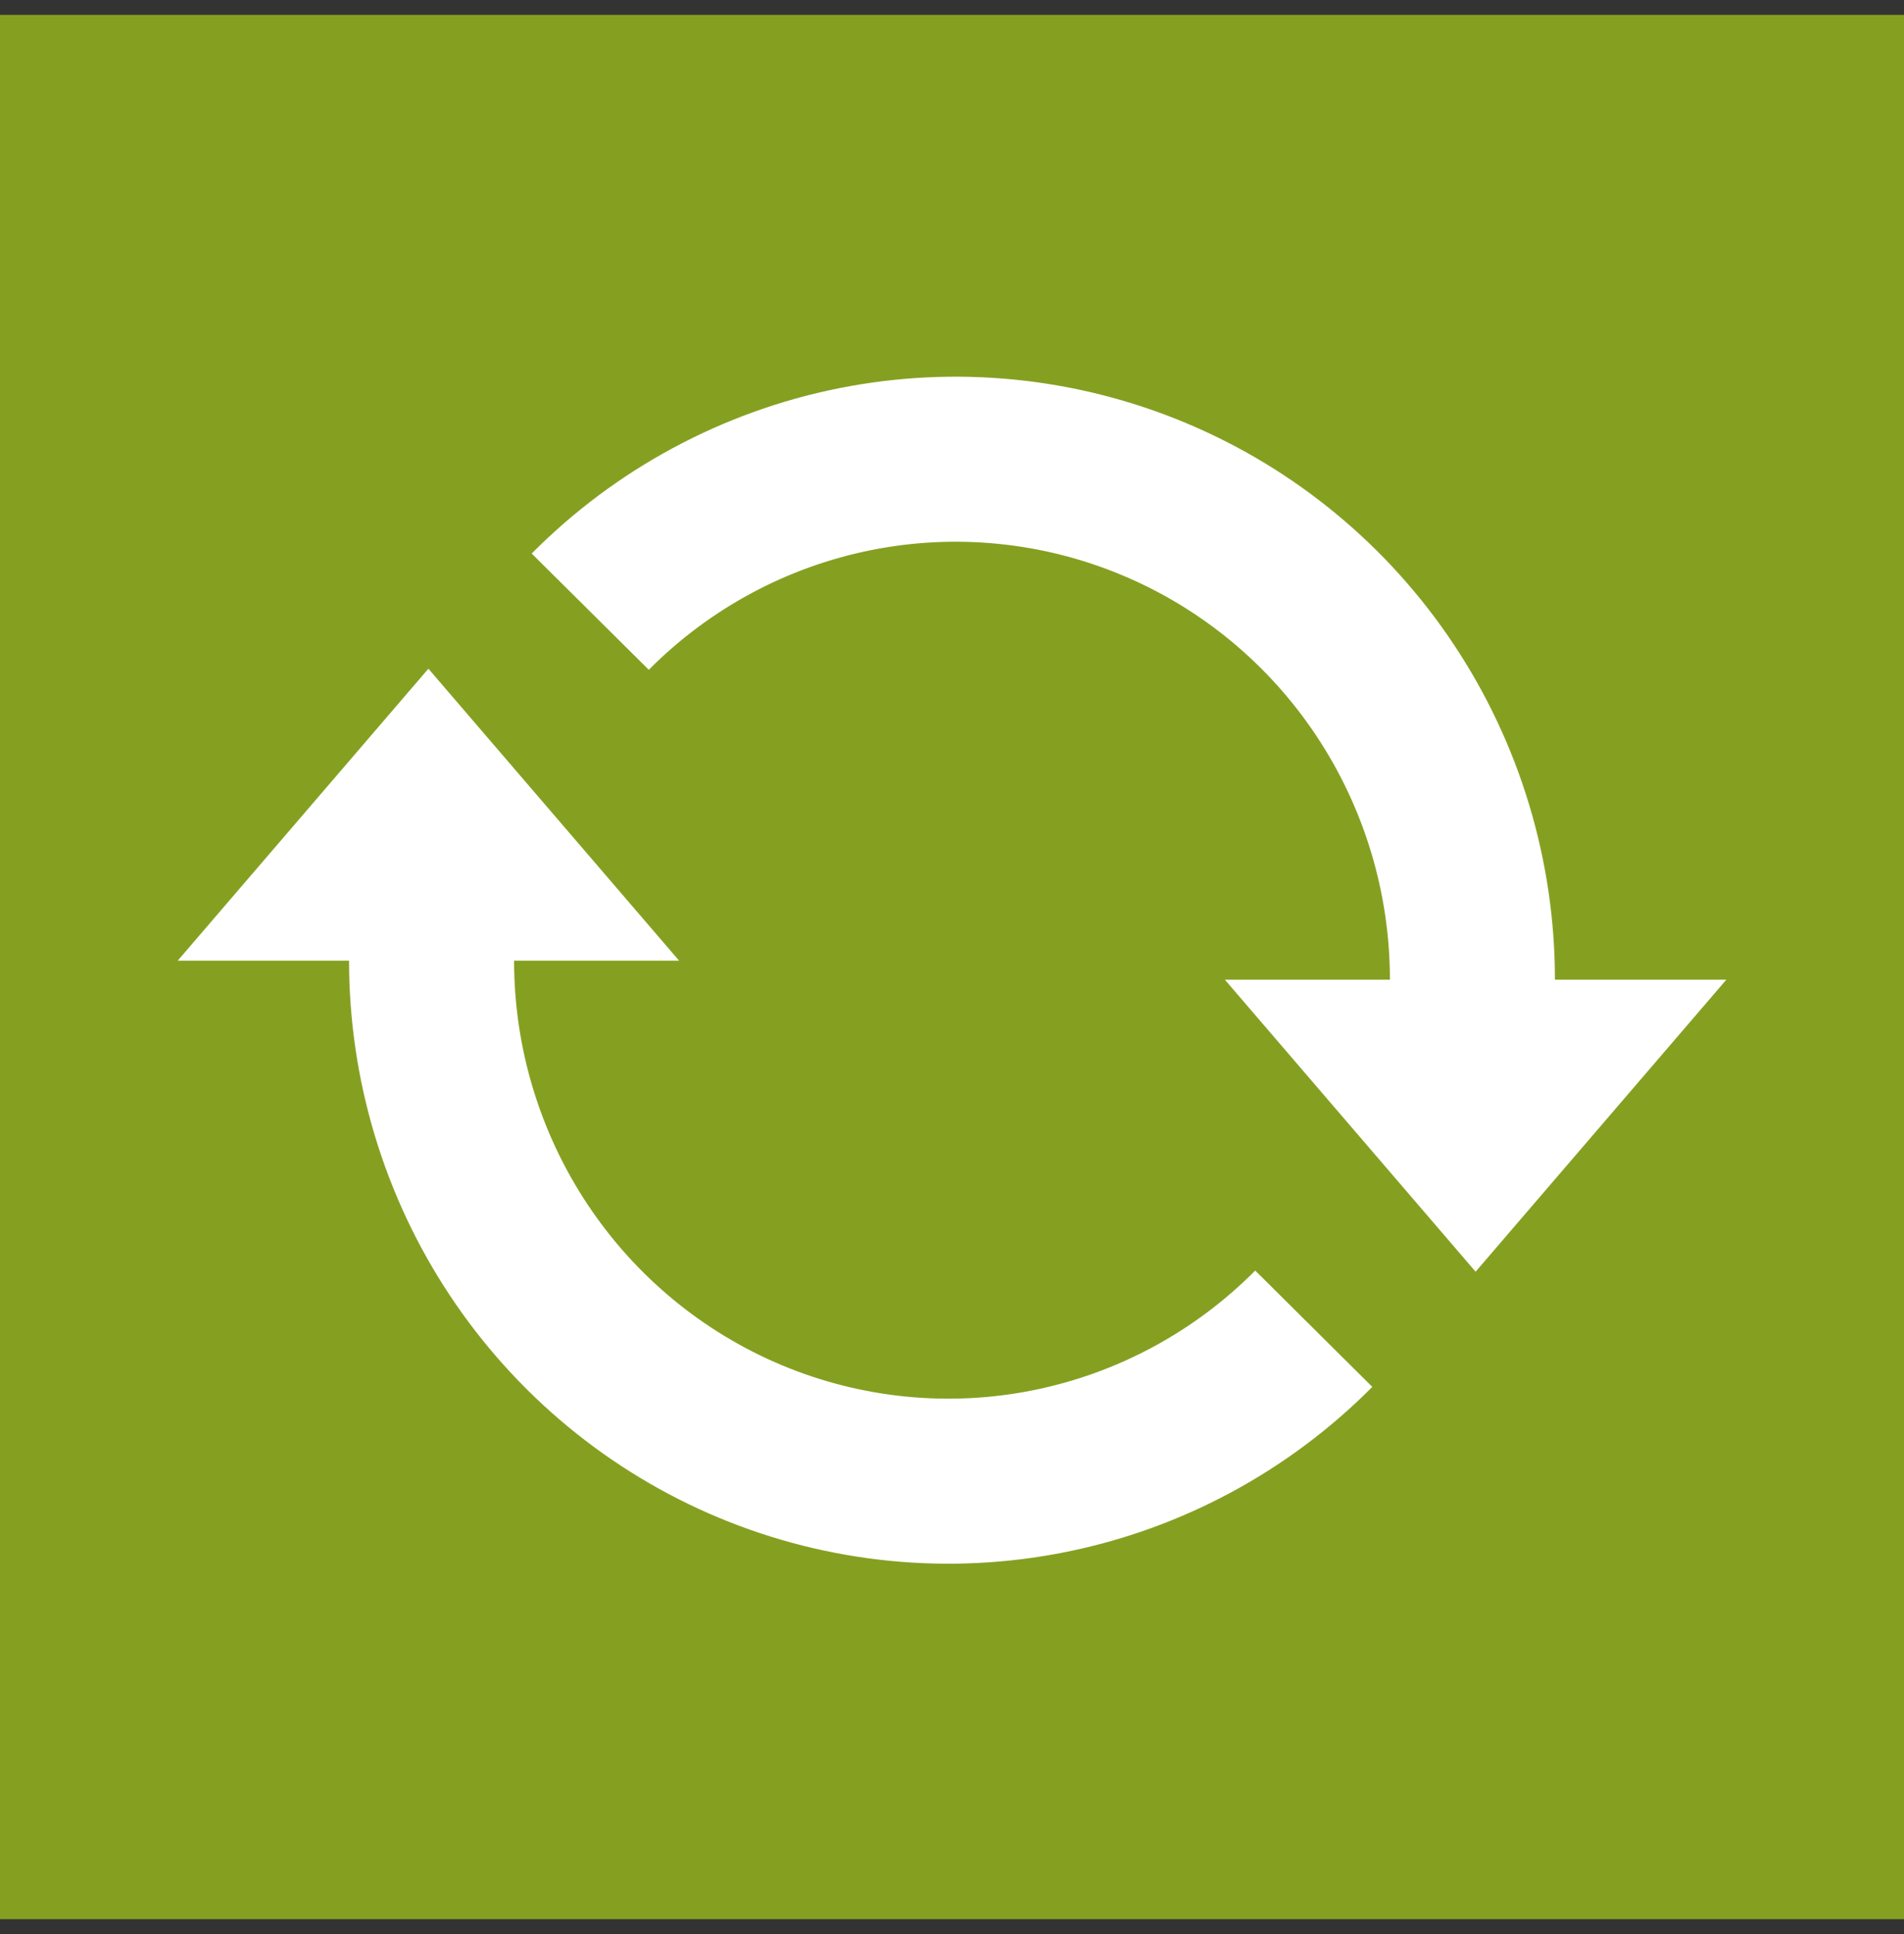 <svg width="64" height="65" viewBox="0 0 64 65" fill="none" xmlns="http://www.w3.org/2000/svg">
<rect x="0" y="0" width="64" height="65" fill="#333333" stroke="none"/>
<rect y="0.5" width="64" height="64" fill="#85A021"/>
<path d="M39.838 14.206C36.155 12.669 32.101 12.267 28.189 13.05C24.278 13.834 20.688 15.767 17.872 18.603L21.808 22.511C23.851 20.454 26.451 19.055 29.279 18.489C32.106 17.922 35.038 18.213 37.703 19.325C40.368 20.436 42.649 22.32 44.255 24.741C45.861 27.163 46.72 30.011 46.72 32.927H41.173L49.6 42.74L58.027 32.927H52.267C52.267 28.923 51.088 25.007 48.877 21.675C46.666 18.342 43.521 15.742 39.838 14.206Z" fill="white"/>
<path d="M24.162 51.008C27.845 52.544 31.899 52.947 35.811 52.163C39.722 51.38 43.312 49.446 46.128 46.611L42.192 42.702C40.149 44.76 37.549 46.158 34.721 46.725C31.894 47.291 28.962 47.001 26.297 45.889C23.632 44.777 21.351 42.893 19.745 40.472C18.139 38.051 17.28 35.203 17.28 32.287H22.827L14.4 22.474L5.973 32.287H11.733C11.733 36.291 12.912 40.207 15.123 43.539C17.334 46.871 20.479 49.472 24.162 51.008Z" fill="white"/>
</svg>

